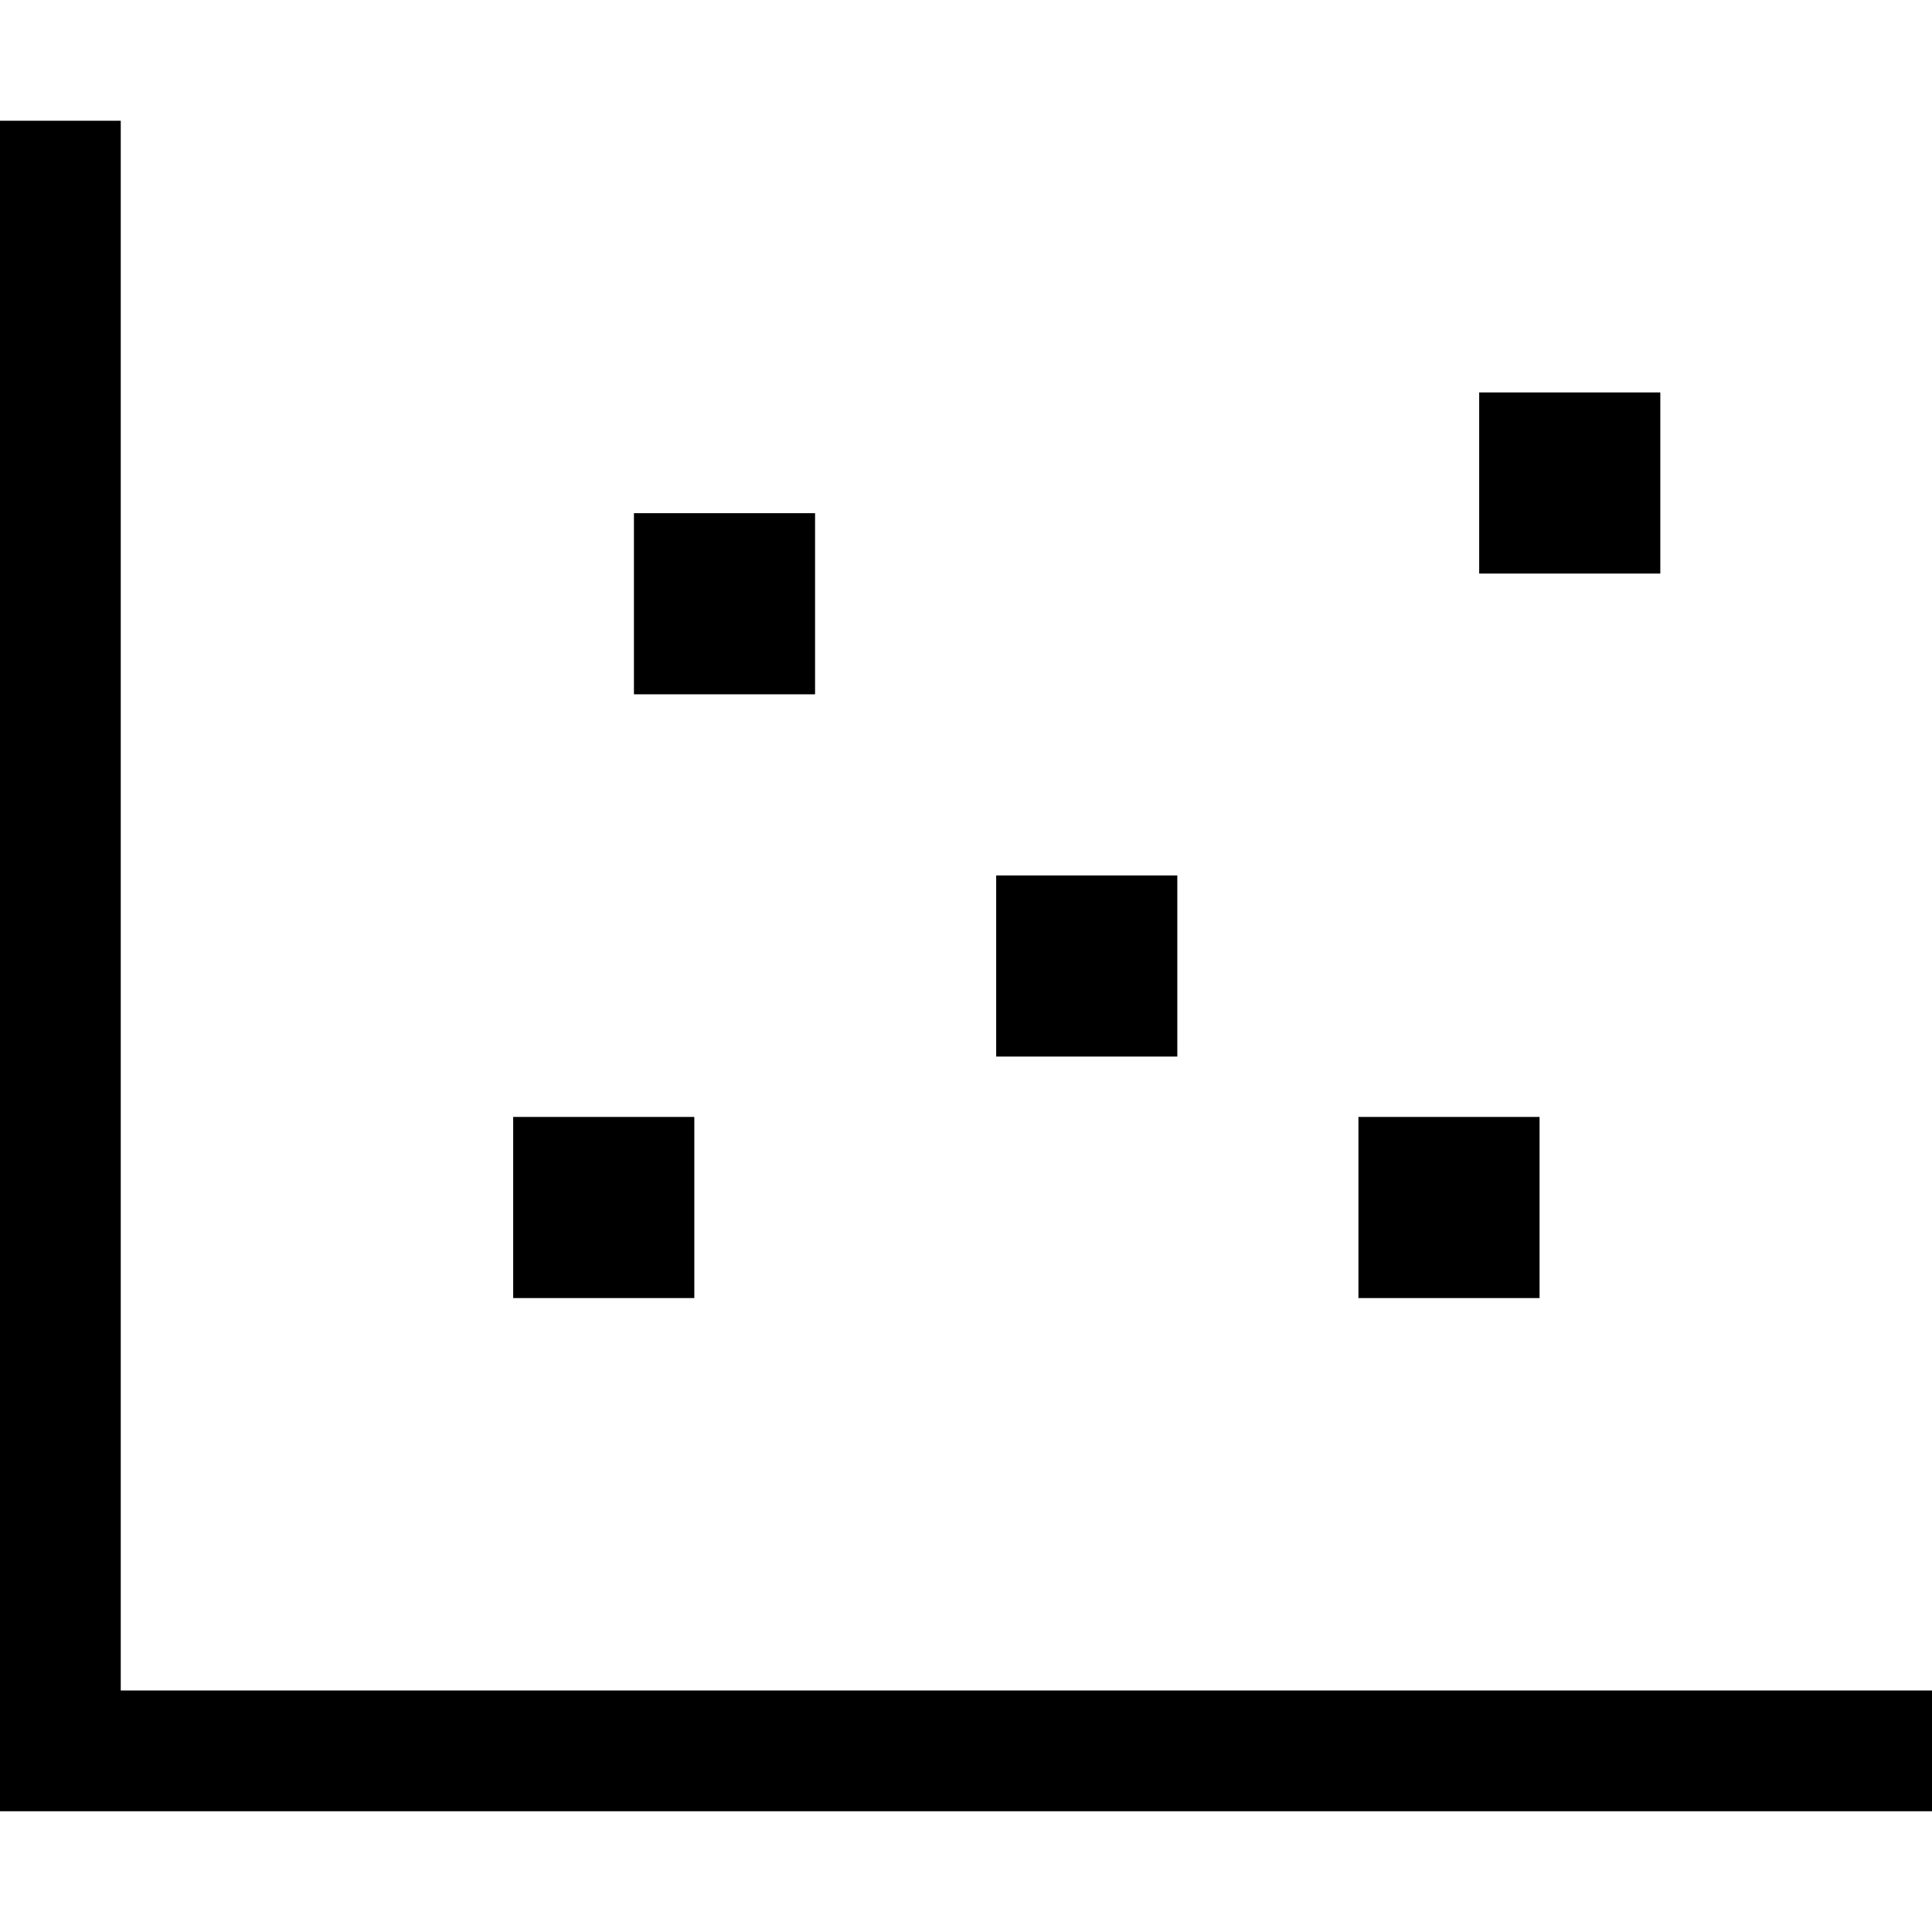 <svg xmlns="http://www.w3.org/2000/svg" viewBox="0 0 512 512"><!--! Font Awesome Pro 6.7.1 by @fontawesome - https://fontawesome.com License - https://fontawesome.com/license (Commercial License) Copyright 2024 Fonticons, Inc. --><path d="M32 48l0-16L0 32 0 48 0 464l0 16 16 0 480 0 16 0 0-32-16 0L32 448 32 48zm184 88l-48 0 0 48 48 0 0-48zM136 296l0 48 48 0 0-48-48 0zm176-64l-48 0 0 48 48 0 0-48zm48 64l0 48 48 0 0-48-48 0zm80-192l-48 0 0 48 48 0 0-48z"/></svg>
